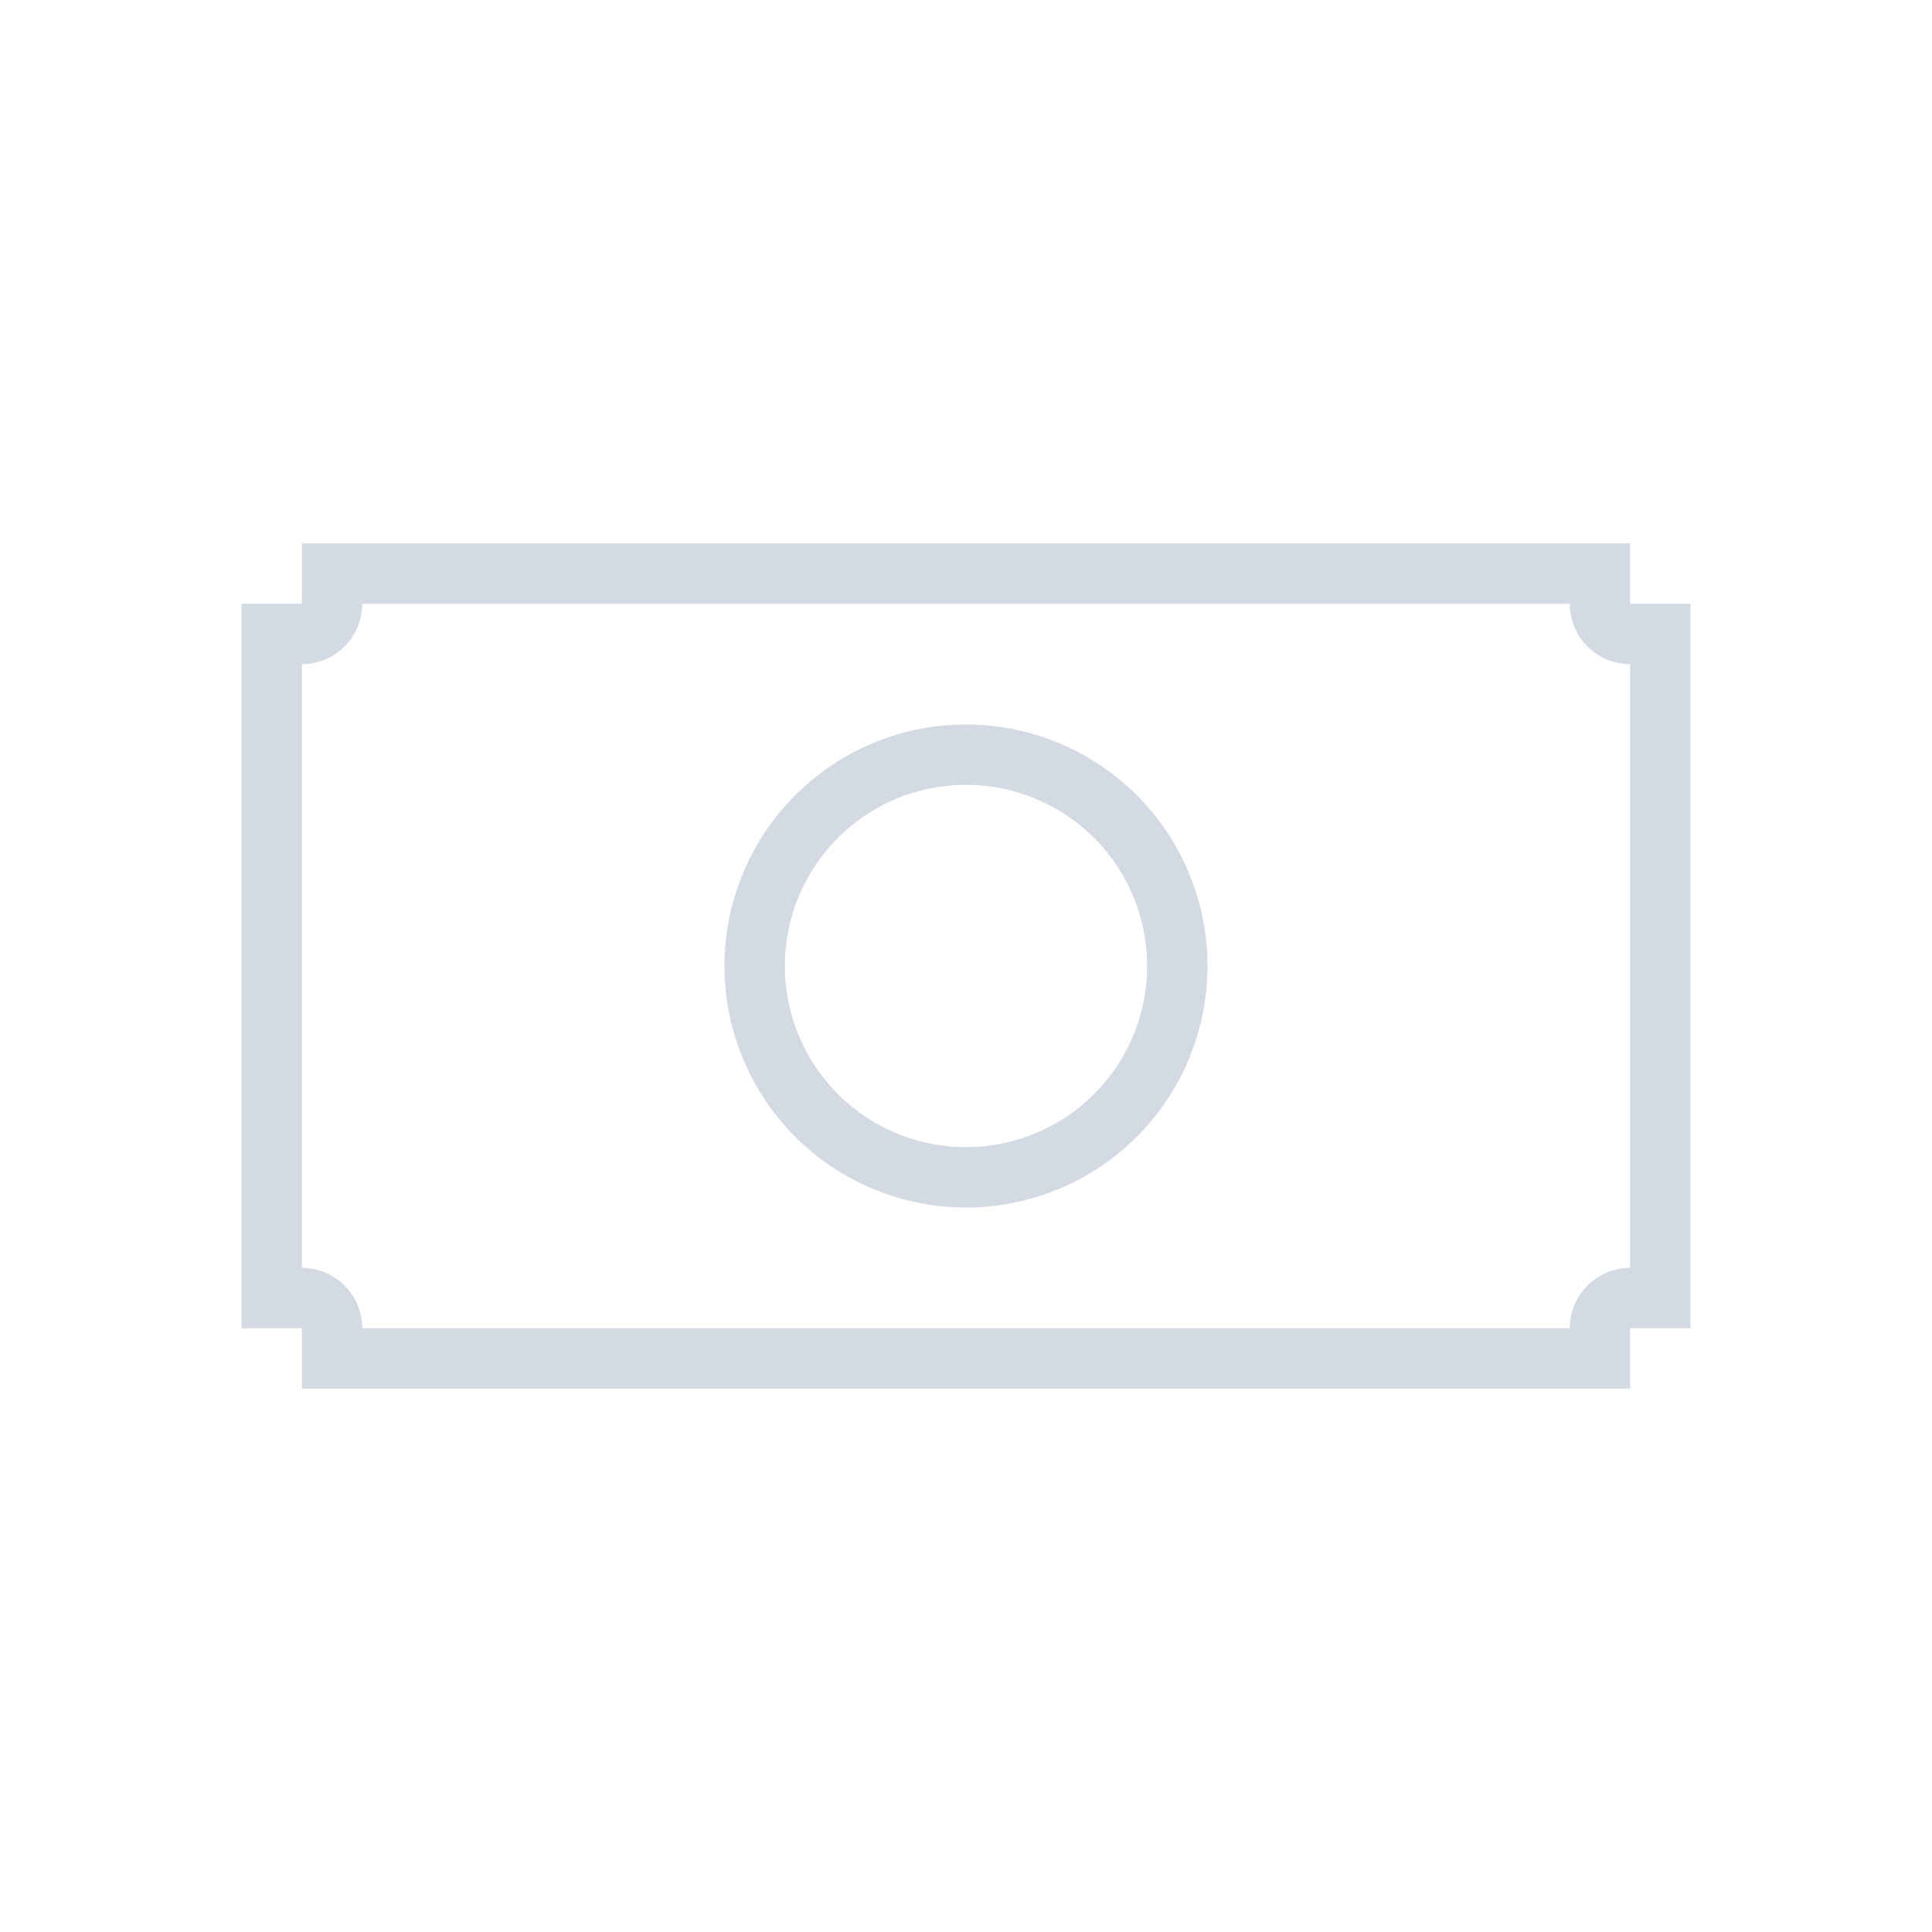 <svg xmlns="http://www.w3.org/2000/svg" viewBox="0 0 32 32">
  <defs
     id="defs3051">
    <style
       type="text/css"
       id="current-color-scheme">
      .ColorScheme-Text {
        color:#d3dae3;
      }
      </style>
  </defs>
  <path
     style="fill:currentColor;fill-opacity:1;stroke:none" 
      d="m 5,9 0,1 -1,0 0,12 1,0 0,1 22,0 0,-1 1,0 0,-12 -1,0 0,-1 z m 1,1 20,0 a 1,1 0 0 0 1,1 l 0,10 a 1,1 0 0 0 -1,1 L 6,22 A 1,1 0 0 0 5,21 L 5,11 a 1,1 0 0 0 1,-1 m 10,2 a 4,4 0 0 0 -4,4 4,4 0 0 0 4,4 4,4 0 0 0 4,-4 4,4 0 0 0 -4,-4 m 0,1 a 3,3 0 0 1 3,3 3,3 0 0 1 -3,3 3,3 0 0 1 -3,-3 3,3 0 0 1 3,-3"
     id="path76" 
     class="ColorScheme-Text"
     />
</svg>
